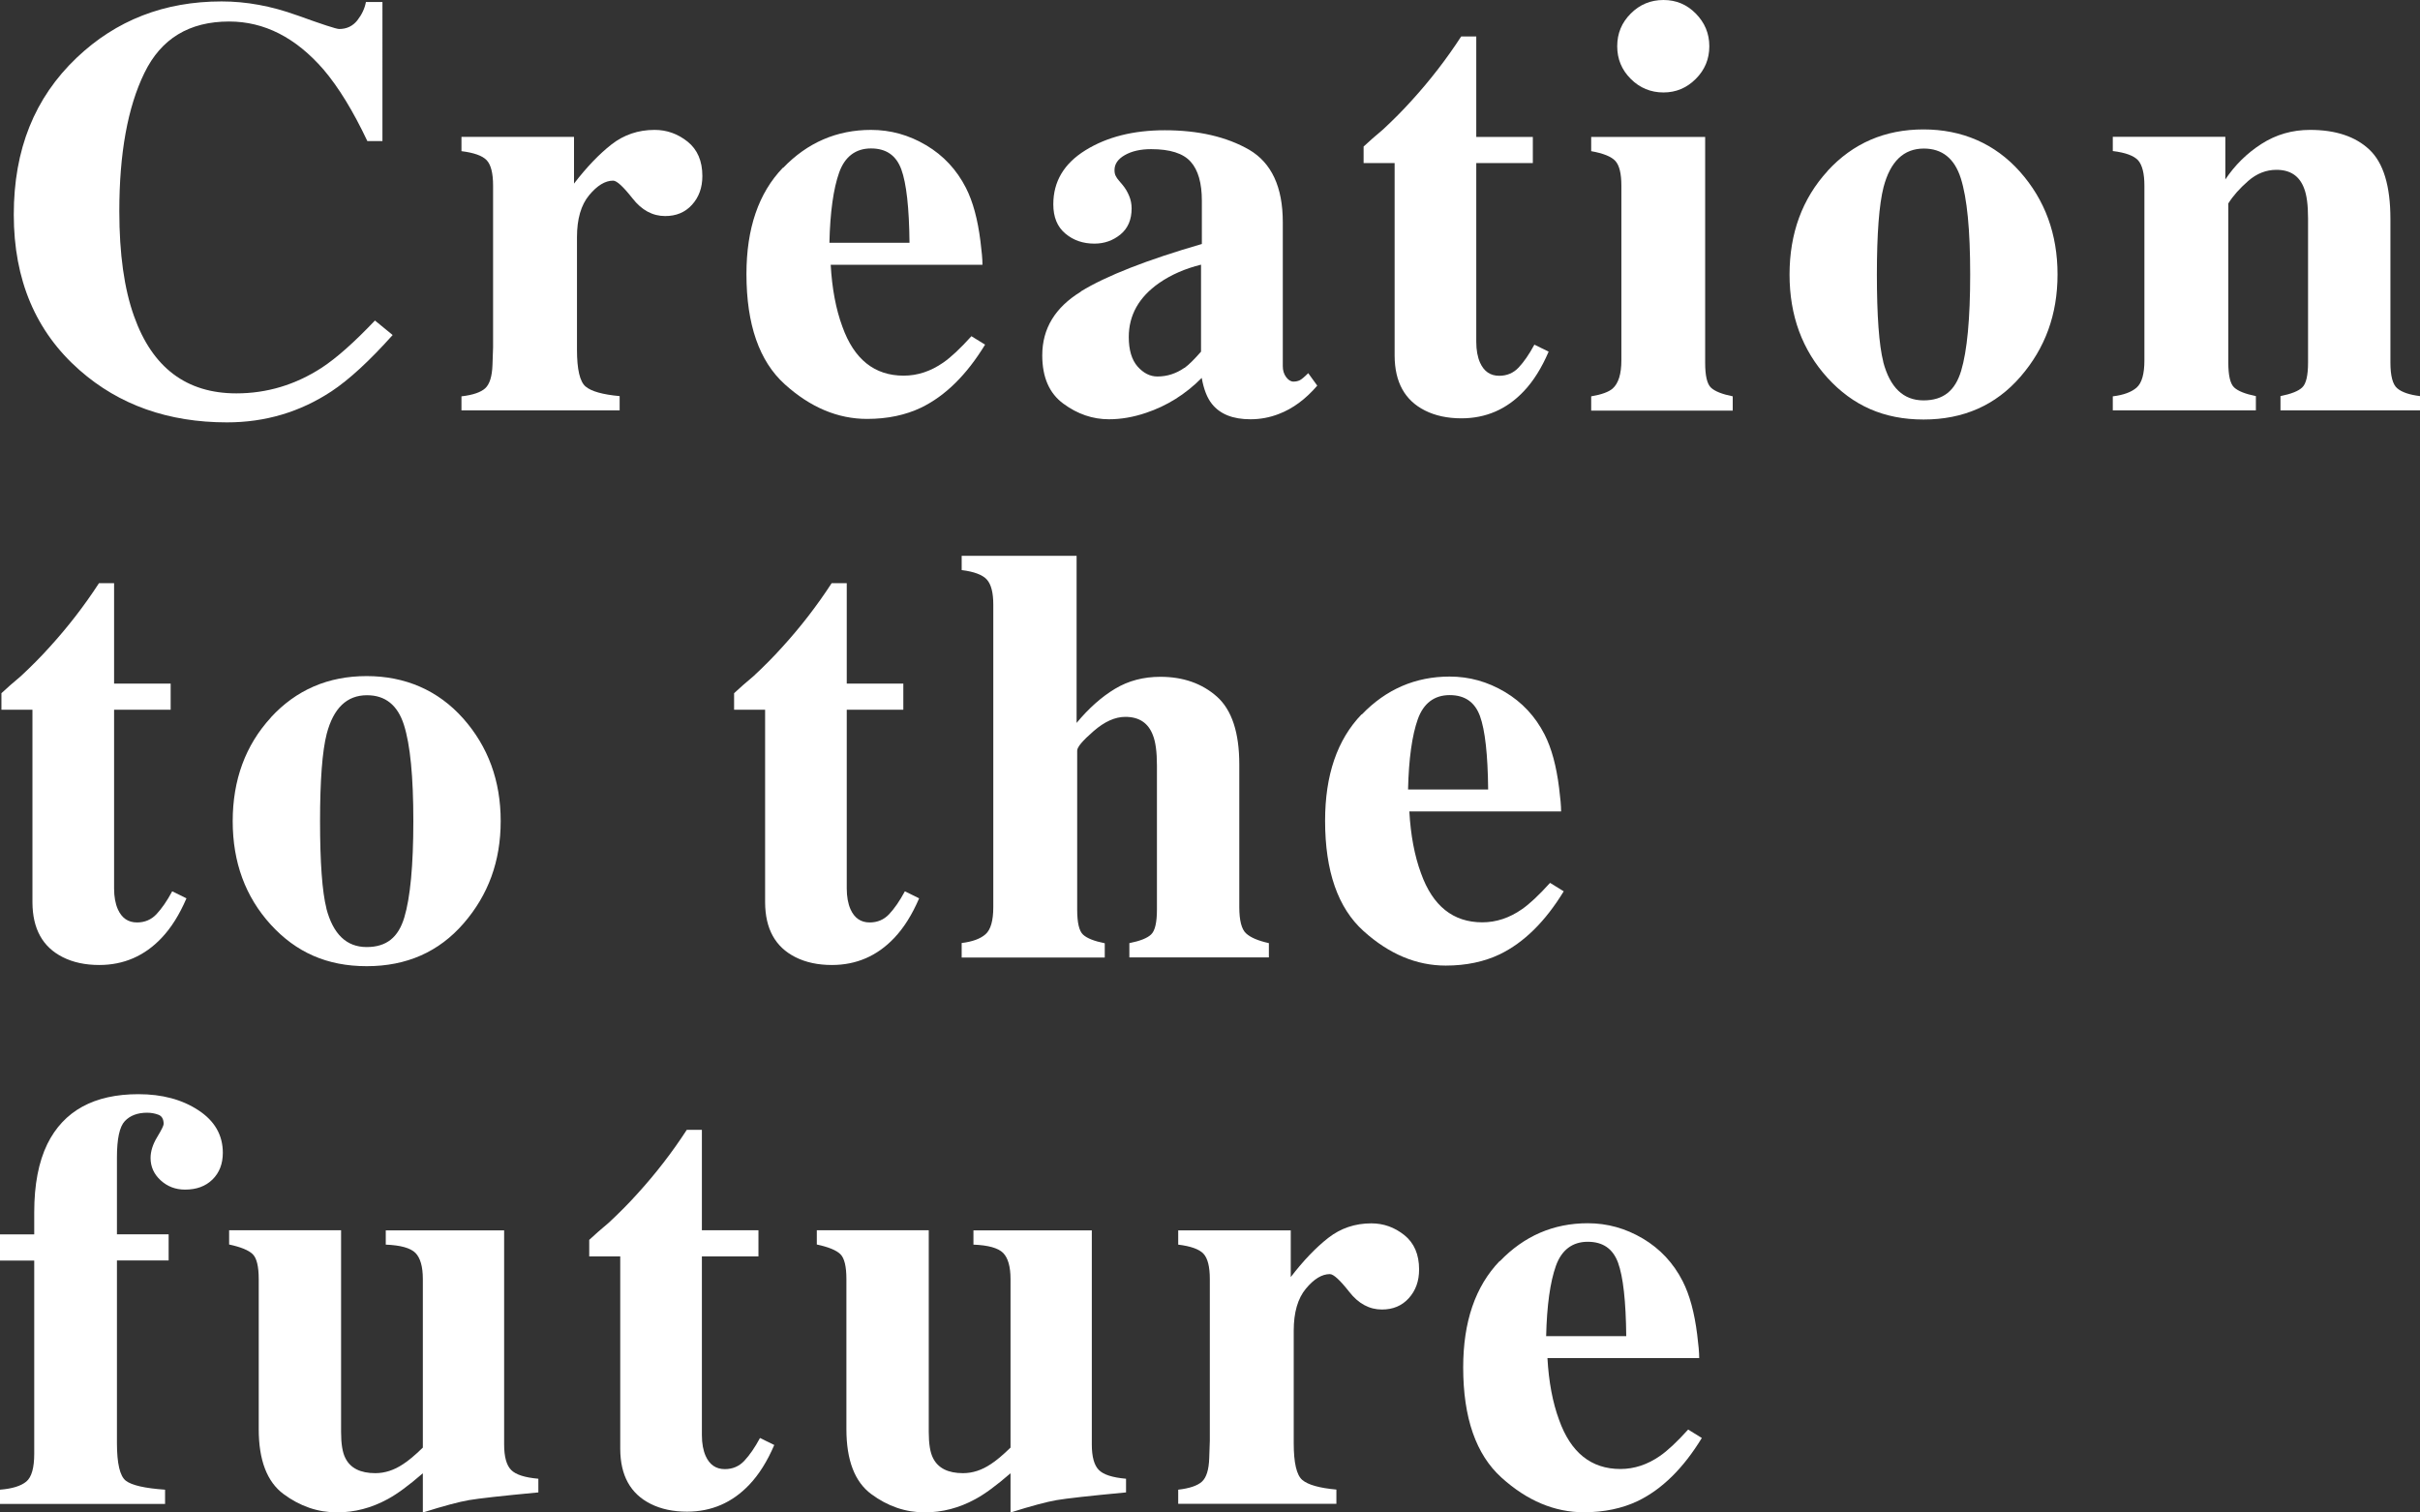 <svg xmlns="http://www.w3.org/2000/svg" id="_レイヤー_2" viewBox="0 0 203.63 127.25"><rect x="0" y="0" width="203.63" height="127.25" fill="#333333" stroke="none"/><defs><style>.cls-1{fill:#fff;}</style></defs><g id="_レイヤー_3"><g><path class="cls-1" d="M24.98,1.28c2.13,.77,3.32,1.16,3.56,1.16,.63,0,1.14-.24,1.53-.73,.38-.49,.62-1,.72-1.54h1.39V11.87h-1.27c-1.2-2.54-2.43-4.54-3.68-6.01-2.34-2.7-4.99-4.05-7.95-4.05-3.35,0-5.73,1.44-7.13,4.33-1.41,2.89-2.11,6.77-2.11,11.63,0,3.58,.41,6.53,1.24,8.84,1.54,4.33,4.41,6.49,8.61,6.49,2.57,0,4.96-.72,7.17-2.15,1.27-.83,2.76-2.16,4.49-3.98l1.49,1.22c-1.95,2.18-3.67,3.76-5.15,4.74-2.64,1.74-5.57,2.61-8.79,2.61-4.93,0-9.07-1.46-12.4-4.39-3.69-3.24-5.54-7.6-5.54-13.09S2.91,8.23,6.45,4.86C9.77,1.7,13.83,.12,18.65,.12c2.08,0,4.19,.39,6.32,1.16Z"></path><path class="cls-1" d="M38.83,33.35c.96-.11,1.63-.34,2-.68,.37-.34,.58-1,.61-1.98l.05-1.46V15.62c0-1.05-.18-1.76-.54-2.14-.36-.38-1.07-.63-2.12-.76v-1.2h9.47v3.93c1.06-1.38,2.11-2.48,3.16-3.3,1.04-.81,2.25-1.22,3.62-1.22,1.03,0,1.95,.33,2.78,.99,.82,.66,1.24,1.62,1.24,2.89,0,.98-.29,1.78-.87,2.42s-1.33,.95-2.26,.95c-1.06,0-1.98-.5-2.75-1.49-.78-.99-1.32-1.49-1.63-1.49-.67,0-1.34,.41-2.02,1.23-.68,.82-1.02,2-1.02,3.53v9.47c0,1.65,.24,2.68,.72,3.09,.48,.41,1.44,.68,2.87,.81v1.2h-13.31v-1.2Z"></path><path class="cls-1" d="M65.9,14.12c2.04-2.12,4.51-3.19,7.39-3.19,1.65,0,3.19,.43,4.64,1.29,1.45,.86,2.57,2.06,3.35,3.59,.59,1.16,.99,2.65,1.22,4.49,.11,.86,.17,1.52,.17,1.98h-12.77c.11,2,.44,3.74,.98,5.2,.98,2.75,2.7,4.13,5.16,4.13,1.17,0,2.28-.37,3.33-1.1,.64-.44,1.43-1.18,2.37-2.22l1.15,.71c-1.55,2.54-3.34,4.31-5.38,5.3-1.32,.63-2.84,.95-4.55,.95-2.46,0-4.77-.97-6.92-2.91-2.15-1.94-3.23-5.03-3.23-9.28,0-3.84,1.02-6.82,3.07-8.95Zm10.63,6.31c-.03-2.95-.26-5-.69-6.18-.43-1.17-1.27-1.76-2.55-1.76s-2.2,.68-2.68,2.03c-.48,1.35-.76,3.32-.82,5.91h6.74Z"></path><path class="cls-1" d="M90.95,24.52c2.16-1.32,5.56-2.65,10.18-3.99v-3.64c0-1.48-.31-2.58-.94-3.28-.63-.71-1.74-1.06-3.33-1.06-.9,0-1.63,.17-2.21,.5-.58,.33-.87,.75-.87,1.26,0,.2,.03,.36,.1,.49,.06,.13,.16,.27,.29,.42l.29,.34c.23,.28,.41,.58,.55,.92,.14,.33,.21,.69,.21,1.06,0,.94-.31,1.67-.94,2.19-.63,.51-1.35,.77-2.19,.77-.96,0-1.78-.28-2.45-.85-.68-.57-1.01-1.39-1.01-2.46,0-1.92,.9-3.43,2.71-4.55,1.81-1.12,4.03-1.68,6.67-1.68,2.83,0,5.2,.55,7.1,1.64,1.89,1.11,2.83,3.14,2.83,6.1v12.11c0,.36,.09,.66,.28,.92,.19,.25,.39,.38,.62,.38,.2,0,.37-.04,.52-.11,.15-.07,.39-.27,.72-.6l.76,1.05c-.98,1.14-2.06,1.94-3.25,2.39-.75,.29-1.54,.44-2.37,.44-1.48,0-2.56-.43-3.25-1.3-.39-.49-.68-1.21-.85-2.18-1.38,1.39-2.95,2.36-4.69,2.94-1.06,.36-2.1,.54-3.12,.54-1.37,0-2.65-.44-3.83-1.31-1.19-.87-1.78-2.23-1.78-4.07,0-2.25,1.08-4.03,3.25-5.36Zm8.72,6.44c.39-.29,.85-.75,1.39-1.37v-7.32c-1.33,.33-2.51,.84-3.52,1.54-1.71,1.19-2.56,2.71-2.56,4.55,0,1.09,.25,1.92,.74,2.48,.5,.56,1.05,.84,1.67,.84,.81,0,1.57-.24,2.27-.73Z"></path><path class="cls-1" d="M114.74,13.72v-1.39c.44-.41,.98-.89,1.64-1.44,.86-.8,1.68-1.62,2.44-2.47,1.51-1.66,2.89-3.44,4.13-5.35h1.27V11.52h4.76v2.2h-4.76v15.04c0,.7,.11,1.29,.32,1.76,.33,.73,.86,1.1,1.61,1.1,.65,0,1.2-.23,1.64-.7s.88-1.1,1.32-1.92l1.2,.59c-.59,1.37-1.28,2.48-2.1,3.34-1.43,1.51-3.18,2.27-5.24,2.27-1.17,0-2.2-.22-3.07-.66-1.69-.85-2.54-2.38-2.55-4.61V13.72h-2.59Z"></path><path class="cls-1" d="M133.89,33.35c.88-.15,1.48-.37,1.81-.66,.49-.44,.73-1.23,.73-2.37V15.62c0-1.02-.17-1.71-.51-2.08s-1.02-.64-2.03-.82v-1.2h9.59V30.52c0,1.09,.16,1.79,.49,2.1,.33,.31,.94,.55,1.83,.73v1.2h-11.91v-1.2Zm3.33-32.21c.76-.76,1.67-1.14,2.75-1.14s1.97,.38,2.72,1.14,1.14,1.67,1.14,2.75-.38,1.99-1.14,2.75-1.66,1.14-2.72,1.14-1.99-.38-2.75-1.14-1.14-1.67-1.14-2.75,.38-1.99,1.14-2.75Z"></path><path class="cls-1" d="M153.78,14.38c2.14-2.33,4.83-3.49,8.07-3.49s6.01,1.19,8.12,3.56c2.11,2.38,3.16,5.26,3.16,8.64s-1.04,6.21-3.12,8.61c-2.08,2.4-4.8,3.6-8.15,3.6s-5.95-1.17-8.08-3.5c-2.13-2.34-3.2-5.24-3.2-8.7s1.07-6.39,3.21-8.72Zm4.68,16.06c.57,2.17,1.7,3.25,3.39,3.25s2.67-.83,3.17-2.49c.5-1.66,.76-4.36,.76-8.11s-.26-6.42-.79-8.09c-.53-1.67-1.57-2.5-3.11-2.5-1.69,0-2.82,1.08-3.39,3.25-.37,1.45-.56,3.9-.56,7.35s.18,5.95,.54,7.35Z"></path><path class="cls-1" d="M177.78,33.35c.91-.11,1.58-.36,2.01-.74,.43-.38,.65-1.14,.65-2.28V15.62c0-1.02-.18-1.72-.52-2.12-.35-.39-1.06-.66-2.14-.79v-1.2h9.47v3.59c.8-1.2,1.81-2.2,3.04-2.99,1.23-.79,2.59-1.18,4.09-1.18,2.15,0,3.81,.55,4.99,1.66,1.18,1.11,1.77,3.05,1.77,5.83v12.08c0,1.12,.19,1.85,.57,2.17,.38,.33,1.02,.55,1.92,.66v1.2h-11.74v-1.2c.9-.18,1.51-.42,1.83-.73,.33-.31,.49-1.01,.49-2.1v-12.11c0-1.14-.11-1.99-.34-2.56-.39-1.03-1.16-1.54-2.32-1.54-.86,0-1.66,.31-2.38,.94-.72,.63-1.28,1.26-1.67,1.89v13.38c0,1.09,.16,1.79,.49,2.1,.33,.31,.94,.55,1.83,.73v1.2h-12.04v-1.2Z"></path><path class="cls-1" d="M.12,59.72v-1.39c.44-.41,.98-.89,1.64-1.44,.86-.8,1.68-1.62,2.44-2.47,1.51-1.66,2.89-3.44,4.13-5.35h1.27v8.45h4.76v2.2h-4.76v15.04c0,.7,.11,1.29,.32,1.76,.33,.73,.86,1.1,1.61,1.1,.65,0,1.2-.23,1.64-.7s.88-1.1,1.32-1.92l1.2,.59c-.59,1.37-1.28,2.48-2.1,3.34-1.43,1.51-3.18,2.27-5.24,2.27-1.17,0-2.2-.22-3.07-.66-1.69-.85-2.54-2.38-2.55-4.61v-16.21H.12Z"></path><path class="cls-1" d="M22.78,60.38c2.14-2.33,4.83-3.49,8.07-3.49s6.01,1.19,8.12,3.56c2.11,2.38,3.16,5.26,3.16,8.64s-1.04,6.21-3.12,8.61c-2.08,2.4-4.8,3.6-8.15,3.6s-5.95-1.17-8.08-3.5c-2.13-2.34-3.2-5.24-3.2-8.7s1.07-6.39,3.21-8.72Zm4.68,16.06c.57,2.17,1.7,3.25,3.39,3.25s2.67-.83,3.17-2.49c.5-1.66,.76-4.36,.76-8.11s-.26-6.42-.79-8.09c-.53-1.67-1.57-2.5-3.11-2.5-1.69,0-2.82,1.08-3.39,3.25-.37,1.45-.56,3.9-.56,7.35s.18,5.95,.54,7.35Z"></path><path class="cls-1" d="M61.77,59.72v-1.39c.44-.41,.98-.89,1.64-1.44,.86-.8,1.68-1.62,2.44-2.47,1.51-1.66,2.89-3.44,4.13-5.35h1.27v8.45h4.76v2.2h-4.76v15.04c0,.7,.11,1.29,.32,1.76,.33,.73,.86,1.1,1.61,1.1,.65,0,1.2-.23,1.64-.7s.88-1.1,1.32-1.92l1.2,.59c-.59,1.37-1.28,2.48-2.1,3.34-1.43,1.51-3.18,2.27-5.24,2.27-1.17,0-2.2-.22-3.07-.66-1.69-.85-2.54-2.38-2.55-4.61v-16.21h-2.59Z"></path><path class="cls-1" d="M80.92,79.35c.91-.11,1.58-.36,2.01-.74,.43-.38,.65-1.14,.65-2.28v-25.46c0-1-.18-1.7-.54-2.1-.36-.4-1.07-.67-2.12-.8v-1.2h9.67v14.06c1.03-1.24,2.1-2.19,3.23-2.87,1.13-.68,2.4-1.01,3.82-1.01,1.92,0,3.51,.56,4.76,1.67,1.25,1.12,1.88,3.02,1.88,5.7v12.01c0,1.12,.19,1.86,.57,2.21,.38,.35,1.02,.62,1.92,.82v1.2h-11.74v-1.2c.9-.18,1.51-.42,1.83-.73,.33-.31,.49-1.01,.49-2.1v-12.11c0-1.14-.11-1.99-.34-2.56-.39-1.03-1.16-1.54-2.32-1.54-.86,0-1.75,.4-2.67,1.2-.92,.8-1.38,1.34-1.38,1.64v13.38c0,1.09,.16,1.79,.49,2.1,.33,.31,.94,.55,1.83,.73v1.2h-12.04v-1.2Z"></path><path class="cls-1" d="M114.59,60.12c2.04-2.12,4.51-3.19,7.39-3.19,1.65,0,3.19,.43,4.64,1.29,1.45,.86,2.57,2.06,3.35,3.59,.59,1.16,.99,2.65,1.22,4.49,.11,.86,.17,1.52,.17,1.98h-12.77c.11,2,.44,3.74,.98,5.2,.98,2.75,2.7,4.13,5.16,4.13,1.17,0,2.28-.37,3.33-1.1,.64-.44,1.43-1.18,2.37-2.22l1.15,.71c-1.55,2.54-3.34,4.31-5.38,5.3-1.32,.63-2.84,.95-4.55,.95-2.46,0-4.77-.97-6.92-2.91-2.15-1.94-3.23-5.03-3.23-9.28,0-3.84,1.02-6.82,3.07-8.95Zm10.63,6.31c-.03-2.95-.26-5-.69-6.18-.43-1.17-1.27-1.76-2.55-1.76s-2.2,.68-2.68,2.03c-.48,1.35-.76,3.32-.82,5.91h6.74Z"></path><path class="cls-1" d="M0,125.35c1.03-.08,1.76-.31,2.21-.68,.45-.37,.67-1.16,.67-2.34v-16.26H0v-2.2H2.88v-1.86c0-2.33,.37-4.24,1.1-5.74,1.38-2.8,3.94-4.2,7.67-4.2,1.99,0,3.67,.45,5.04,1.35,1.38,.9,2.06,2.1,2.06,3.58,0,.93-.29,1.68-.87,2.25-.58,.57-1.35,.85-2.31,.85-.8,0-1.48-.26-2.05-.78-.57-.52-.85-1.15-.85-1.88,0-.55,.18-1.14,.55-1.75s.55-.98,.55-1.11c0-.41-.15-.67-.44-.78-.29-.11-.61-.17-.95-.17-.81,0-1.44,.24-1.88,.71-.44,.47-.66,1.49-.66,3.05v6.47h4.35v2.2h-4.35v15.36c0,1.73,.25,2.78,.74,3.17,.5,.39,1.6,.64,3.31,.76v1.2H0v-1.2Z"></path><path class="cls-1" d="M28.7,103.52v16.97c0,1.01,.12,1.75,.37,2.22,.42,.83,1.26,1.25,2.51,1.25,.8,0,1.58-.25,2.34-.76,.44-.28,.99-.74,1.66-1.39v-14.18c0-1.05-.21-1.78-.62-2.2-.42-.42-1.25-.65-2.5-.7v-1.2h9.96v18.02c0,1.03,.2,1.75,.59,2.14,.39,.4,1.16,.64,2.29,.74v1.15c-3.09,.29-5.04,.51-5.85,.65-.81,.14-2.1,.48-3.87,1.04v-3.3c-1.19,1.03-2.17,1.75-2.95,2.17-1.37,.75-2.79,1.12-4.27,1.12-1.61,0-3.11-.51-4.5-1.54s-2.09-2.85-2.09-5.47v-12.62c0-1.07-.17-1.77-.51-2.1-.34-.33-1-.6-1.98-.81v-1.2h9.42Z"></path><path class="cls-1" d="M49.58,105.72v-1.39c.44-.41,.98-.89,1.64-1.44,.86-.8,1.68-1.62,2.44-2.47,1.51-1.66,2.89-3.44,4.13-5.35h1.27v8.45h4.76v2.2h-4.76v15.04c0,.7,.11,1.29,.32,1.76,.33,.73,.86,1.1,1.61,1.1,.65,0,1.2-.23,1.64-.7s.88-1.1,1.32-1.92l1.2,.59c-.59,1.37-1.28,2.48-2.1,3.34-1.43,1.51-3.18,2.27-5.24,2.27-1.17,0-2.2-.22-3.07-.66-1.69-.85-2.54-2.38-2.55-4.61v-16.21h-2.59Z"></path><path class="cls-1" d="M78.15,103.52v16.97c0,1.01,.12,1.75,.37,2.22,.42,.83,1.26,1.25,2.51,1.25,.8,0,1.58-.25,2.34-.76,.44-.28,.99-.74,1.66-1.39v-14.18c0-1.05-.21-1.78-.62-2.2-.42-.42-1.25-.65-2.5-.7v-1.2h9.96v18.02c0,1.03,.2,1.75,.59,2.14,.39,.4,1.16,.64,2.29,.74v1.15c-3.09,.29-5.04,.51-5.85,.65-.81,.14-2.1,.48-3.87,1.04v-3.3c-1.19,1.03-2.17,1.75-2.95,2.17-1.37,.75-2.79,1.12-4.27,1.12-1.61,0-3.11-.51-4.5-1.54s-2.09-2.85-2.09-5.47v-12.62c0-1.07-.17-1.77-.51-2.1-.34-.33-1-.6-1.98-.81v-1.2h9.42Z"></path><path class="cls-1" d="M99.14,125.35c.96-.11,1.63-.34,2-.68,.37-.34,.58-1,.61-1.98l.05-1.46v-13.6c0-1.05-.18-1.76-.54-2.14-.36-.38-1.07-.63-2.12-.76v-1.2h9.47v3.93c1.06-1.38,2.11-2.48,3.16-3.3,1.04-.81,2.25-1.22,3.62-1.22,1.03,0,1.95,.33,2.78,.99,.82,.66,1.24,1.62,1.24,2.89,0,.98-.29,1.78-.87,2.42s-1.33,.95-2.26,.95c-1.06,0-1.98-.5-2.75-1.49-.78-.99-1.32-1.49-1.63-1.49-.67,0-1.34,.41-2.02,1.23-.68,.82-1.02,2-1.02,3.53v9.47c0,1.65,.24,2.68,.72,3.09,.48,.41,1.44,.68,2.87,.81v1.2h-13.31v-1.2Z"></path><path class="cls-1" d="M126.21,106.12c2.04-2.12,4.51-3.19,7.39-3.19,1.65,0,3.19,.43,4.64,1.29,1.45,.86,2.57,2.06,3.35,3.59,.59,1.16,.99,2.65,1.22,4.49,.11,.86,.17,1.52,.17,1.98h-12.77c.11,2,.44,3.74,.98,5.2,.98,2.75,2.7,4.13,5.16,4.13,1.17,0,2.28-.37,3.33-1.1,.64-.44,1.43-1.18,2.37-2.22l1.15,.71c-1.55,2.54-3.34,4.31-5.38,5.3-1.32,.63-2.84,.95-4.55,.95-2.46,0-4.77-.97-6.92-2.91-2.15-1.94-3.23-5.03-3.23-9.28,0-3.84,1.02-6.82,3.07-8.95Zm10.63,6.31c-.03-2.95-.26-5-.69-6.18-.43-1.17-1.27-1.76-2.55-1.76s-2.2,.68-2.68,2.03c-.48,1.35-.76,3.32-.82,5.91h6.74Z"></path></g></g></svg>